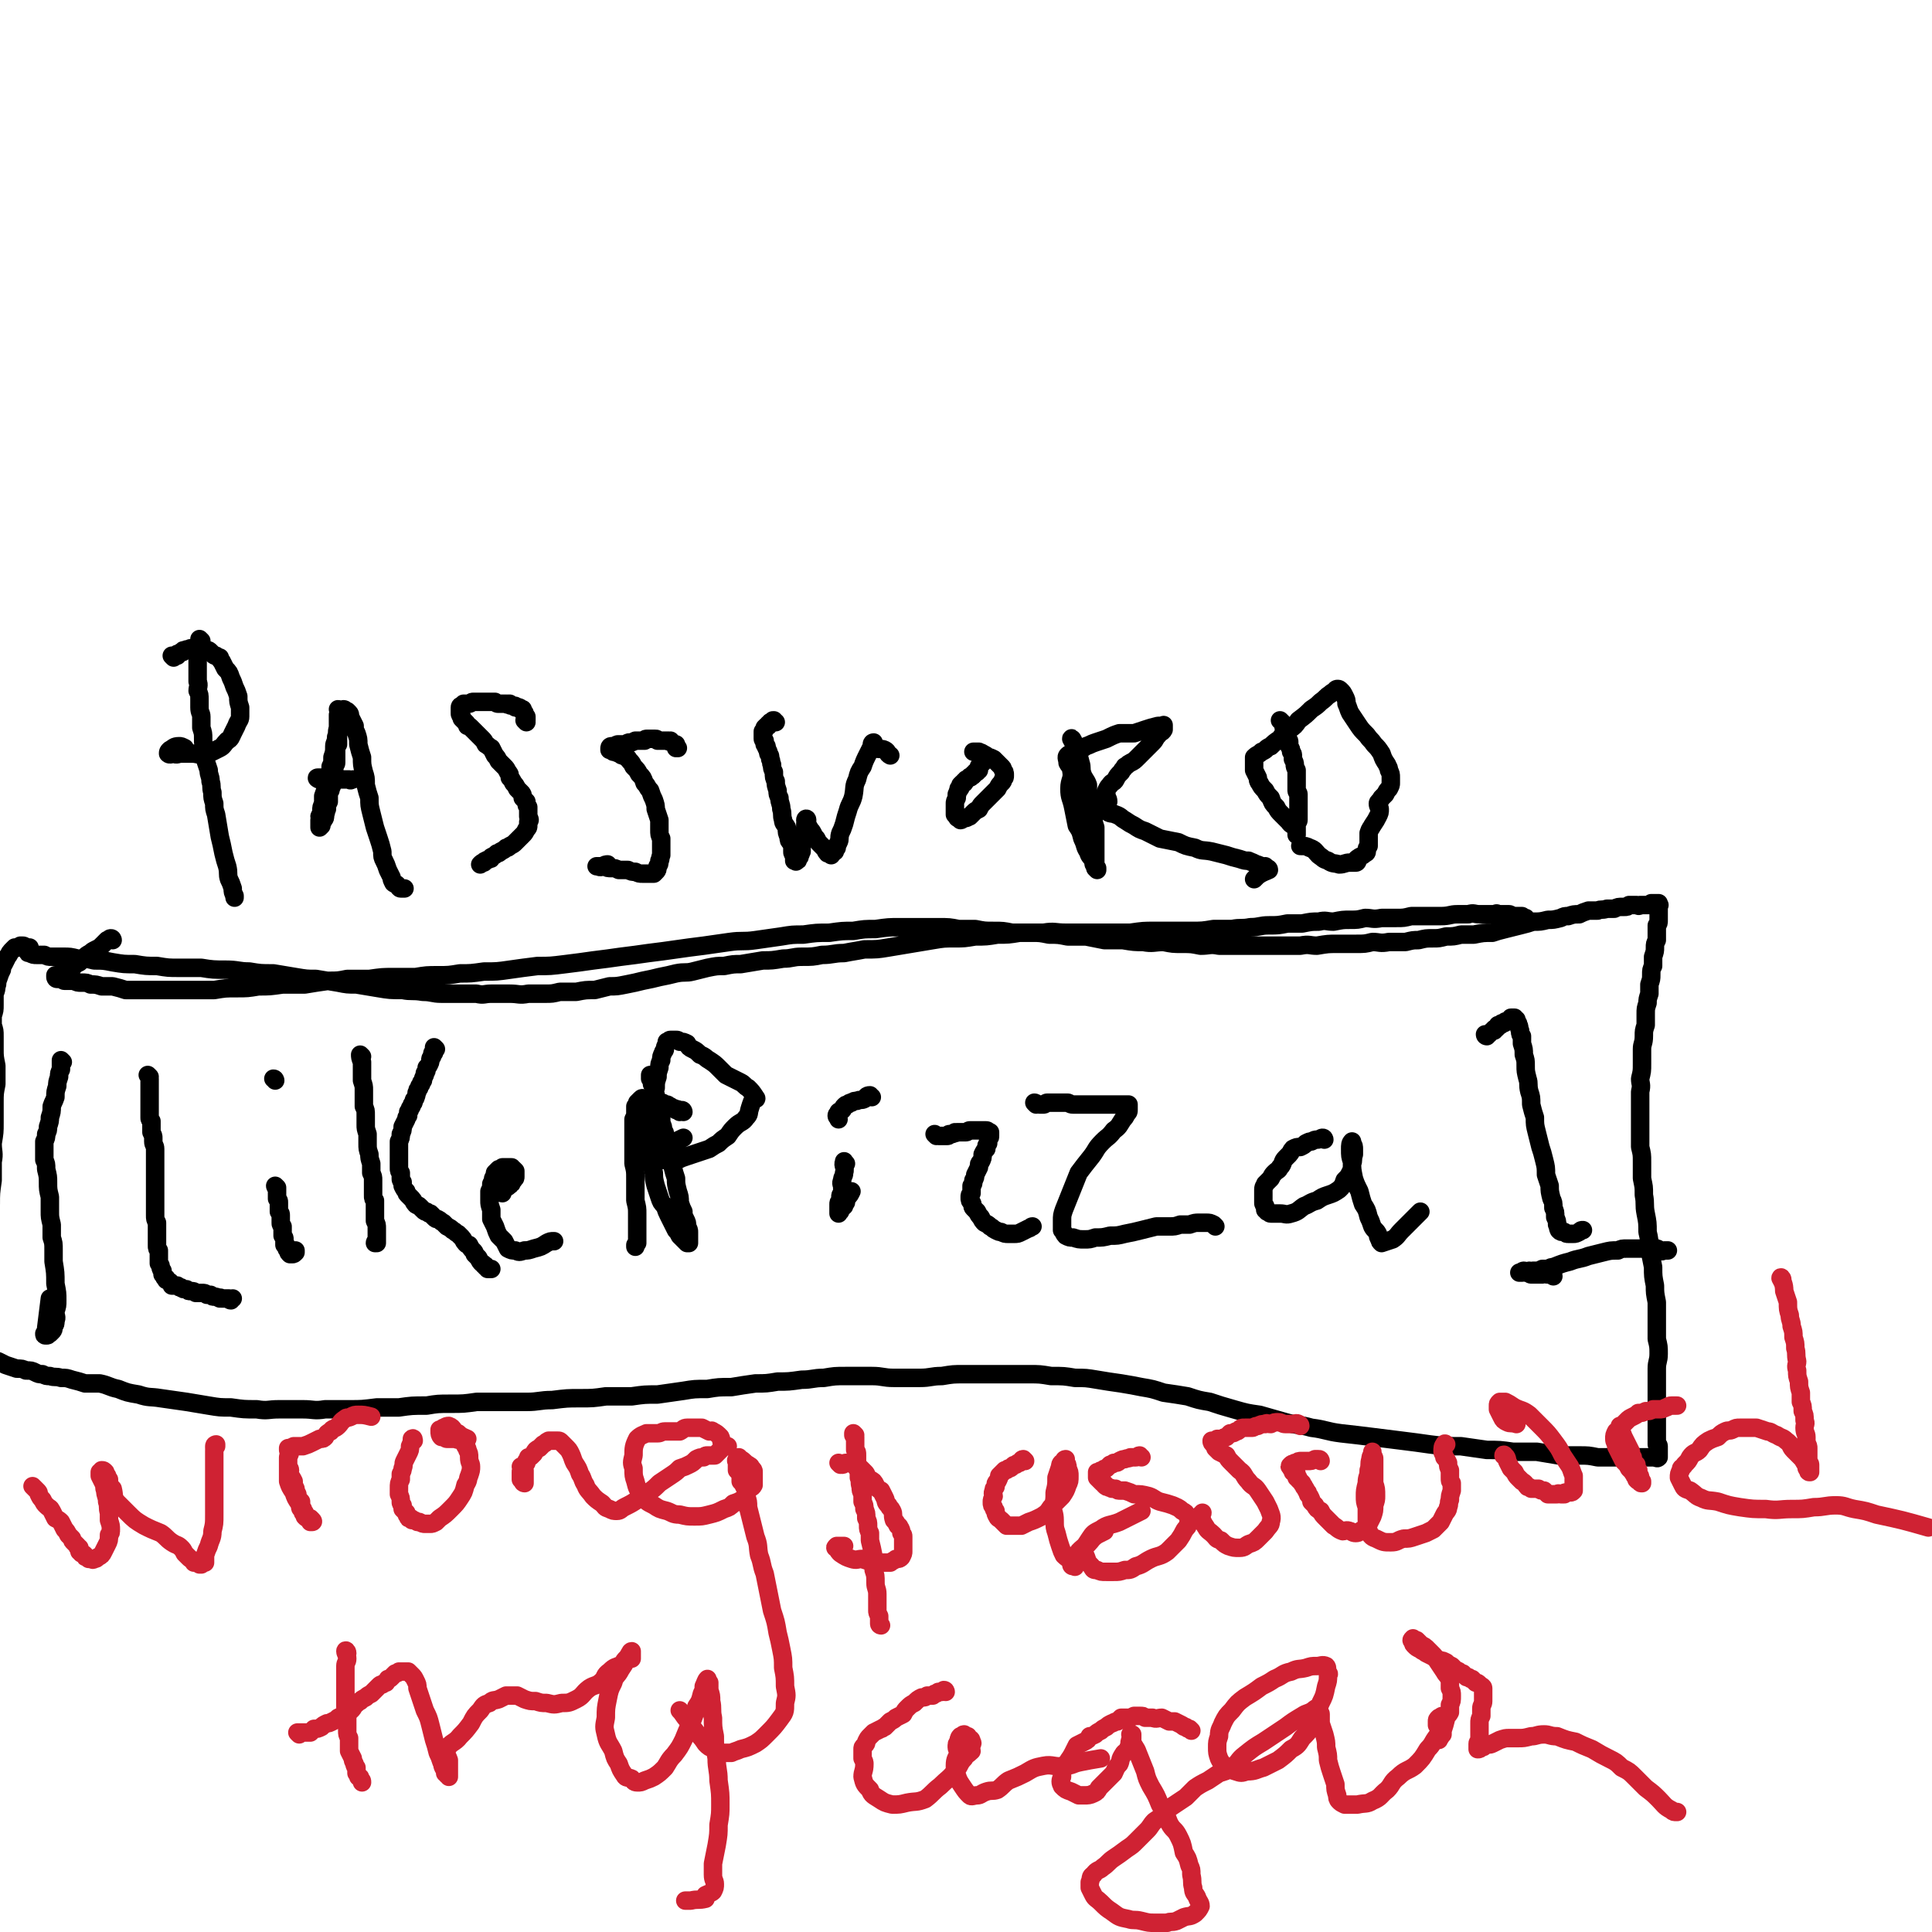 <svg viewBox='0 0 1046 1046' version='1.1' xmlns='http://www.w3.org/2000/svg' xmlns:xlink='http://www.w3.org/1999/xlink'><g fill='none' stroke='#000000' stroke-width='10' stroke-linecap='round' stroke-linejoin='round'><path d='M109,347c0,0 -1,-1 -1,-1 0,1 0,2 0,3 0,1 0,1 -1,2 0,1 1,1 0,2 0,2 0,2 0,3 0,1 0,1 0,3 0,1 0,1 0,3 0,2 0,2 0,4 0,1 0,1 0,3 1,2 0,3 0,5 1,2 1,2 1,5 0,2 0,2 0,4 0,3 1,3 1,5 0,3 0,3 0,6 1,3 1,3 1,6 0,3 0,3 1,5 0,3 0,3 0,6 1,3 1,3 2,6 0,3 1,3 1,6 1,3 0,3 1,6 0,3 0,3 1,6 0,3 0,3 1,6 1,6 1,6 2,12 1,4 1,4 2,9 1,4 1,4 2,7 1,4 0,4 1,7 1,2 1,2 2,5 0,2 0,2 1,4 0,1 0,1 0,1 '/><path d='M94,356c0,0 -1,-1 -1,-1 0,0 1,0 2,0 0,0 0,0 1,0 0,-1 0,-1 0,-1 1,0 1,0 2,-1 0,0 0,0 1,0 0,-1 0,-1 1,-1 0,0 0,0 1,0 0,-1 0,0 1,0 1,-1 1,-1 1,-1 1,0 1,0 1,0 1,0 1,0 2,0 1,0 1,0 1,0 1,0 1,0 2,0 1,0 0,1 1,1 1,0 1,0 2,0 1,0 1,0 2,1 0,0 0,0 1,1 1,1 1,1 2,1 1,1 1,1 2,1 0,1 0,1 1,2 1,2 1,2 2,4 2,2 2,2 3,5 1,2 1,2 2,5 1,2 1,2 2,5 0,3 0,3 1,6 0,2 0,2 0,5 0,2 -1,2 -2,5 -1,2 -1,2 -2,4 -1,2 -1,3 -3,4 -2,2 -2,3 -4,4 -2,1 -2,1 -4,2 -3,1 -3,1 -5,1 -3,1 -3,0 -6,0 -3,0 -3,0 -6,0 -2,0 -2,1 -4,0 -1,0 -2,1 -3,0 0,-1 0,-1 1,-2 2,-1 2,-2 5,-2 1,0 1,0 3,1 '/><path d='M184,385c0,0 0,-1 -1,-1 0,0 1,1 1,2 0,0 0,0 -1,1 0,1 0,1 0,1 0,1 0,1 0,2 0,1 0,1 0,2 0,1 0,1 0,2 0,1 0,1 0,2 0,1 0,1 0,2 0,1 0,1 0,2 0,1 0,1 0,3 -1,1 -1,1 -1,2 0,1 0,1 0,3 0,1 0,1 0,2 0,2 0,2 0,3 0,1 -1,1 -1,2 0,2 0,2 0,3 0,2 0,2 -1,3 0,1 0,1 0,3 0,1 0,1 -1,3 0,1 0,1 -1,2 0,2 0,2 0,5 -1,2 -1,2 -1,4 -1,1 0,1 -1,3 0,2 0,2 -1,3 0,1 -1,1 -1,2 0,0 0,1 0,1 -1,1 -1,1 -1,1 0,0 0,0 0,0 0,-1 0,-1 0,-2 0,-1 0,-1 0,-2 1,-1 0,-1 0,-2 1,-2 1,-2 1,-3 0,-2 0,-2 1,-4 0,-2 0,-2 0,-4 1,-3 1,-3 2,-5 0,-3 0,-3 1,-5 1,-3 1,-3 1,-6 1,-2 1,-2 1,-5 1,-3 1,-3 1,-6 0,-2 1,-2 1,-5 1,-2 0,-2 1,-5 0,-1 0,-1 1,-3 0,-1 0,-1 0,-3 0,-1 0,-1 1,-2 0,0 0,0 0,0 1,-1 1,-1 1,-2 1,0 1,1 2,1 0,0 0,0 1,1 1,1 0,2 1,3 1,2 1,2 2,4 0,2 0,2 1,4 1,3 1,3 1,6 1,4 1,4 2,7 0,4 0,4 1,8 1,3 1,3 1,7 1,4 1,4 2,7 0,4 0,4 1,8 1,4 1,4 2,8 1,3 1,3 2,6 1,3 1,3 2,7 0,3 0,3 1,5 1,2 1,2 2,5 1,2 1,2 2,4 0,1 0,1 1,3 1,1 1,0 2,1 1,1 1,2 2,2 1,0 1,0 2,0 '/><path d='M173,422c-1,0 -2,-1 -1,-1 0,0 1,0 2,0 1,0 1,0 2,0 1,0 1,0 1,0 1,0 1,0 2,0 0,0 0,0 1,0 1,0 1,1 1,1 1,0 1,0 2,0 0,0 0,0 1,0 0,0 0,0 1,0 1,0 1,0 2,0 0,0 0,0 1,0 0,0 0,0 1,0 1,1 1,0 2,0 0,0 0,0 0,0 '/><path d='M285,391c0,0 0,0 -1,-1 0,0 1,0 1,0 0,0 0,0 0,-1 0,0 0,0 0,-1 0,0 -1,0 -1,-1 0,0 0,0 0,0 0,-1 0,-1 0,-1 -1,-1 -1,-1 -1,-2 0,0 -1,1 -1,0 0,0 0,0 0,0 -1,0 0,-1 -1,-1 0,0 0,0 -1,0 0,0 0,0 0,0 0,-1 -1,0 -1,0 0,-1 0,-1 -1,-1 0,0 0,0 0,0 -1,0 -1,0 -1,0 -1,0 -1,0 -1,-1 0,0 0,0 -1,0 0,0 0,1 -1,0 0,0 0,0 -1,0 0,0 0,0 0,0 -1,0 -1,0 -2,0 -1,0 -1,0 -1,0 -1,0 -1,0 -2,-1 -1,0 -1,0 -1,0 -1,0 -1,0 -2,0 -1,0 -1,0 -1,0 -1,0 -1,0 -3,0 0,0 0,0 0,0 -2,0 -2,0 -3,0 0,0 0,0 0,0 -1,0 -1,0 -2,0 -1,0 -1,1 -2,1 0,0 0,0 0,0 -1,0 -1,0 -2,0 0,0 0,0 -1,0 0,1 0,1 0,1 -1,0 -1,0 -1,0 0,0 -1,0 -1,1 0,0 0,0 0,1 0,0 0,0 0,1 0,1 0,1 0,1 0,1 0,1 1,2 0,1 0,1 0,1 1,1 1,1 1,1 1,1 1,1 1,1 1,1 1,1 1,2 1,0 1,0 2,1 1,1 1,1 2,2 1,1 1,1 2,2 1,1 1,1 2,2 1,1 1,1 2,3 2,1 1,1 3,2 1,2 1,2 2,4 1,1 1,1 2,3 1,1 1,1 3,3 1,1 1,1 2,3 1,1 1,1 1,3 1,1 1,1 2,3 1,1 1,1 2,3 1,1 1,1 2,2 1,1 1,1 1,3 1,1 1,1 2,2 0,2 0,2 1,3 0,1 0,1 0,2 0,2 0,2 0,3 1,2 1,2 0,3 0,1 0,1 0,2 0,1 0,1 -1,2 -1,2 -1,2 -2,3 -1,1 -1,1 -2,2 -1,1 -1,1 -2,2 -1,1 -1,1 -3,2 -1,1 -1,1 -2,1 -1,1 -1,1 -3,2 -1,1 -1,1 -2,1 -1,1 -1,1 -3,2 0,1 0,1 -1,1 -1,1 -1,0 -2,1 -1,0 -1,1 -1,1 -1,0 -1,0 -2,1 0,0 0,0 0,0 '/><path d='M367,405c0,0 -1,0 -1,-1 0,0 0,1 0,1 0,0 0,-1 0,-1 0,-1 0,-1 0,-1 -1,0 -1,0 -1,0 0,0 0,0 0,0 -1,-1 -1,-1 -1,-1 -1,0 0,0 -1,-1 0,0 0,0 0,0 -1,0 -1,1 -1,0 -1,0 -1,0 -1,0 -1,0 -1,0 -2,0 0,0 0,0 0,0 -1,0 -1,0 -2,0 0,0 0,0 -1,0 0,0 0,-1 -1,-1 0,0 0,0 -1,0 0,0 0,0 -1,0 0,0 0,0 -1,0 -1,0 -1,0 -1,0 -1,0 -1,0 -1,0 -1,0 -1,1 -1,1 -2,0 -2,0 -3,0 -1,0 -1,0 -2,0 -2,1 -2,1 -3,1 -1,0 -1,0 -2,1 -1,0 -1,0 -2,0 -1,0 -1,0 -2,0 -1,0 -1,0 -2,1 -1,0 -1,0 -1,0 -1,0 -1,0 -1,0 -1,0 -1,1 -1,1 0,0 0,1 0,1 1,0 1,0 1,0 1,0 1,0 1,1 1,0 1,0 1,0 1,1 1,0 2,1 1,0 1,1 2,1 1,0 1,0 2,1 1,0 1,1 2,2 1,1 1,1 2,3 2,2 2,2 3,4 2,2 2,2 3,5 2,2 1,2 3,4 1,3 1,3 2,5 1,3 1,3 1,5 1,3 1,3 2,6 0,2 0,3 0,5 0,3 0,3 1,5 0,2 0,2 0,5 0,2 0,2 0,4 -1,2 0,2 -1,3 0,2 0,2 -1,3 0,2 0,2 -1,3 0,0 0,0 -1,1 -1,0 -2,0 -3,0 -2,0 -2,0 -3,0 -2,0 -2,0 -4,-1 -2,0 -2,0 -4,-1 -2,0 -2,0 -5,0 -2,-1 -2,-1 -4,-1 -2,0 -2,0 -4,-1 -1,0 -2,1 -3,0 -1,0 -1,0 -1,0 1,0 2,0 3,0 2,-1 2,-1 3,-1 '/><path d='M420,391c-1,0 -1,-1 -1,-1 -1,0 -1,0 -1,1 0,0 0,0 -1,0 0,1 0,1 -1,1 0,0 0,0 0,1 0,0 0,0 -1,0 0,0 0,0 -1,1 0,0 0,0 0,0 0,1 0,1 0,1 0,1 -1,1 -1,1 0,0 0,0 0,1 0,1 0,1 0,1 0,1 0,1 0,1 0,0 0,0 0,1 0,0 0,1 1,1 0,1 0,1 0,1 0,0 0,0 0,1 0,0 0,0 0,0 1,1 0,1 1,1 0,1 0,1 0,1 1,1 0,1 1,2 0,0 0,0 0,1 1,1 1,1 1,3 1,1 0,2 1,3 0,2 0,2 1,4 0,3 0,3 1,5 0,2 0,2 1,5 0,2 0,2 1,4 0,3 1,3 1,6 1,3 0,3 1,6 0,2 1,2 2,4 0,3 0,3 1,5 0,2 0,2 1,3 1,2 1,2 1,3 0,1 0,1 0,2 0,1 0,1 1,2 0,1 0,1 0,2 0,0 0,0 0,1 1,0 1,1 1,0 1,0 1,0 1,-1 1,-1 1,-1 1,-2 1,-1 0,-1 1,-2 0,-2 0,-2 0,-3 0,-2 1,-2 1,-4 0,-2 0,-2 0,-3 1,-2 1,-2 1,-3 0,-1 0,-1 0,-1 0,-2 0,-2 1,-3 0,0 0,0 0,0 0,-1 -1,-1 -1,0 0,0 0,0 1,1 0,1 0,2 1,3 0,1 1,1 2,3 1,2 1,2 2,3 1,2 1,2 2,3 1,1 1,1 2,2 1,1 1,2 2,3 1,0 2,0 2,1 0,0 0,0 0,0 0,-1 1,-1 2,-2 0,-1 0,-1 1,-2 0,-1 0,-1 1,-3 1,-2 0,-2 1,-5 1,-2 1,-2 2,-5 1,-4 1,-4 2,-7 1,-4 2,-4 3,-8 1,-5 0,-5 2,-9 1,-4 1,-4 3,-7 1,-3 1,-3 3,-7 1,-2 1,-2 2,-4 1,0 0,0 0,-1 0,0 0,-1 1,-1 0,0 0,1 0,1 0,1 0,1 1,1 0,1 0,1 0,1 2,1 3,0 5,1 2,1 1,2 3,3 '/><path d='M533,411c0,0 -1,-1 -1,-1 0,0 0,1 0,2 0,0 0,0 0,1 0,0 0,0 -1,0 0,1 0,1 0,1 -1,1 0,1 -1,1 0,1 0,1 0,2 -1,0 -1,0 -1,0 0,0 0,1 0,1 0,0 0,0 -1,0 0,1 0,1 -1,1 0,1 0,1 -1,1 0,0 0,1 -1,1 0,0 0,-1 0,0 -1,0 -1,1 -2,1 0,1 0,1 -1,1 0,0 0,0 0,1 -1,0 -1,0 -1,0 0,0 0,0 -1,1 0,0 0,0 0,1 0,1 0,1 -1,1 0,0 0,0 0,1 -1,1 0,1 -1,2 0,1 0,1 0,2 -1,2 -1,2 -1,3 0,1 0,1 0,2 0,1 0,1 0,2 0,1 0,1 0,2 0,0 0,0 1,1 0,0 0,1 1,1 0,0 0,0 0,0 1,0 1,1 1,1 1,0 1,-1 2,-1 2,0 2,-1 3,-1 1,-1 1,-1 2,-2 1,-1 1,-1 3,-2 1,-2 1,-2 2,-3 2,-2 2,-2 3,-3 2,-2 2,-2 3,-3 1,-1 1,-1 2,-2 1,-2 1,-2 2,-3 1,-1 1,-1 1,-2 1,-1 1,-1 1,-2 0,-2 0,-2 -1,-3 0,-1 0,-1 -1,-2 -1,-1 -1,-1 -2,-2 -1,-1 -1,-1 -2,-2 -2,-1 -2,-1 -3,-1 -1,-1 -1,-1 -3,-2 -1,-1 -1,0 -2,-1 -1,0 -1,0 -2,0 0,0 0,0 -1,0 '/><path d='M581,401c0,0 -1,-2 -1,-1 1,2 2,3 3,6 1,3 1,3 2,7 1,3 0,3 1,6 1,3 2,3 3,6 0,3 0,3 0,6 1,3 2,3 2,6 1,2 0,2 1,5 0,3 0,3 1,6 0,3 0,3 0,5 0,2 0,2 0,4 0,2 0,2 0,4 0,1 0,1 0,2 0,1 0,1 0,2 0,1 0,1 0,2 0,1 0,1 0,1 0,1 0,1 0,1 0,1 0,1 0,1 1,1 1,1 1,1 0,0 0,0 0,0 0,-1 0,-1 0,-1 -1,0 -1,0 -1,-1 -1,-1 -1,-1 -1,-3 -2,-3 -2,-2 -3,-5 -2,-3 -1,-3 -3,-7 -1,-4 -1,-4 -3,-7 -1,-5 -1,-5 -2,-10 -1,-5 -2,-5 -2,-10 0,-5 2,-5 1,-10 0,-2 -1,-2 -2,-4 0,-2 -1,-3 0,-4 1,-1 2,-1 4,-2 3,-1 3,-1 6,-3 3,-1 2,-1 5,-2 3,-1 3,-1 6,-2 4,-2 4,-2 7,-3 4,0 4,0 8,0 3,-1 3,-1 6,-2 3,-1 3,-1 7,-2 1,0 1,0 3,0 0,0 0,0 0,0 0,0 0,-1 0,0 0,1 0,1 0,2 -1,2 -2,1 -3,3 -2,2 -1,2 -3,4 -2,2 -2,2 -4,4 -2,2 -2,2 -4,4 -2,2 -2,2 -4,3 -2,1 -1,1 -3,2 -1,2 -1,1 -2,3 -2,2 -2,2 -3,4 -1,2 -2,1 -3,3 -1,1 -1,1 -2,3 0,1 0,1 0,3 0,1 1,1 1,3 -1,1 -2,1 -2,3 -1,1 0,2 1,2 2,2 3,1 5,2 3,1 3,2 5,3 3,2 3,2 5,3 3,2 3,2 6,3 4,2 4,2 8,4 5,1 5,1 10,2 4,2 4,2 9,3 4,2 4,1 9,2 4,1 4,1 8,2 3,1 3,1 7,2 3,1 3,1 5,1 2,1 3,1 4,2 2,0 2,1 4,1 0,1 0,0 1,0 0,0 0,1 1,1 0,0 1,0 1,1 -2,1 -3,1 -6,3 -1,1 -1,1 -2,2 '/><path d='M694,391c0,0 -1,-1 -1,-1 0,0 1,1 2,2 0,1 0,1 0,2 1,1 1,1 1,2 1,2 1,2 1,4 1,1 1,1 1,2 0,1 0,1 0,2 1,2 1,1 1,3 1,1 1,1 1,3 0,0 0,0 0,1 1,2 1,2 1,3 0,1 0,1 1,3 0,1 0,1 0,2 0,1 0,1 0,2 0,1 0,1 0,2 0,1 0,1 0,2 0,2 0,2 0,3 0,1 1,1 1,2 0,2 0,2 0,3 0,1 0,1 0,2 0,1 0,1 0,3 0,1 0,1 0,1 0,3 0,3 0,5 0,1 -1,1 -1,2 0,1 0,1 0,2 0,1 0,1 0,1 0,1 0,1 0,2 0,0 0,1 0,1 0,0 0,-1 0,-1 0,-2 0,-2 -1,-3 -1,-2 -2,-1 -3,-3 -2,-2 -2,-2 -4,-4 -2,-2 -2,-2 -3,-4 -2,-2 -2,-2 -3,-5 -2,-2 -2,-2 -3,-4 -2,-2 -2,-2 -3,-4 -1,-1 -1,-2 -1,-3 -1,-2 -1,-2 -2,-4 0,-1 0,-1 0,-3 0,-1 0,-1 0,-2 0,-1 0,-2 0,-2 2,-2 2,-1 4,-3 3,-1 2,-2 5,-3 2,-2 2,-2 5,-4 2,-3 2,-3 5,-5 3,-2 3,-2 5,-5 4,-3 4,-3 7,-6 3,-2 3,-2 5,-4 3,-2 3,-3 5,-4 1,-1 1,-1 3,-2 0,-1 1,-1 1,-1 1,0 1,0 2,1 1,1 1,1 2,3 1,2 1,2 1,4 1,2 1,3 2,5 2,3 2,3 4,6 2,3 2,3 5,6 2,3 2,2 4,5 2,2 2,2 4,5 1,3 1,3 3,6 0,1 1,1 1,3 1,2 1,2 1,4 0,1 0,2 0,3 0,1 0,1 -1,3 -1,1 -1,1 -2,3 -1,1 -1,1 -2,2 -1,2 -2,2 -2,3 0,2 1,2 1,3 0,2 0,2 -1,4 -1,2 -1,2 -3,5 -1,2 -1,1 -2,4 0,2 0,2 0,4 0,1 0,1 0,3 -1,1 -1,1 -1,3 0,1 -1,1 -1,1 -1,1 -1,1 -3,2 0,1 -1,0 -1,1 -1,0 0,0 0,1 0,0 0,1 -1,1 -1,0 -2,0 -3,0 -3,0 -3,1 -6,1 -3,-1 -3,0 -6,-2 -3,-1 -2,-1 -5,-3 -2,-2 -2,-3 -5,-4 -2,-1 -2,-1 -5,-1 '/><path d='M61,509c0,0 0,-1 -1,-1 -1,0 -1,1 -2,1 -1,1 -1,1 -3,3 -1,1 -1,1 -3,2 -2,1 -2,1 -3,2 -2,1 -2,1 -4,3 -1,1 -1,1 -2,2 -2,1 -2,1 -3,2 -1,1 -1,2 -2,3 -1,1 -1,1 -3,1 0,1 -1,1 -2,1 -1,0 -1,0 -2,0 -1,0 -1,0 -1,0 0,0 0,0 0,1 0,0 0,0 0,0 0,0 0,1 1,1 0,0 0,0 0,0 1,0 1,0 1,0 1,0 1,0 1,0 1,0 1,1 2,1 0,0 0,0 1,0 2,0 2,0 4,0 2,1 2,1 4,1 3,0 3,0 5,1 3,0 3,0 6,1 3,0 3,0 6,0 4,1 4,1 7,2 5,0 5,0 9,0 4,0 4,0 9,0 5,0 5,0 10,0 5,0 5,0 10,0 5,0 5,0 10,0 6,-1 6,-1 12,-1 6,0 6,0 12,-1 6,0 6,0 13,-1 6,0 6,0 12,0 6,-1 6,-1 13,-2 5,0 5,0 10,-1 6,0 6,0 12,0 7,-1 7,-1 13,-1 6,0 6,0 12,0 6,-1 6,-1 12,-1 6,0 6,0 12,-1 6,0 6,0 13,-1 7,0 7,0 14,-1 7,-1 7,-1 15,-2 7,0 7,0 15,-1 8,-1 8,-1 15,-2 8,-1 8,-1 15,-2 8,-1 8,-1 15,-2 8,-1 8,-1 15,-2 7,-1 7,-1 15,-2 7,-1 7,-1 14,-2 7,-1 7,0 14,-1 7,-1 7,-1 14,-2 6,-1 6,-1 12,-1 7,-1 7,-1 14,-1 7,-1 7,-1 13,-1 6,-1 6,-1 12,-1 7,-1 7,-1 13,-1 6,0 6,0 11,0 5,0 5,0 10,0 6,0 6,0 11,1 5,0 5,0 9,0 5,1 5,1 10,1 5,0 5,0 10,1 5,0 5,0 11,0 4,0 4,0 9,1 5,0 5,0 10,1 5,0 5,0 10,0 5,1 5,1 10,2 5,0 5,0 10,0 6,1 6,1 11,1 5,1 6,0 11,0 5,1 5,1 10,1 5,0 5,0 10,1 5,0 5,-1 10,0 5,0 5,0 10,0 6,0 6,0 11,0 5,0 5,0 11,0 6,0 6,0 12,0 5,-1 5,0 9,0 6,-1 6,-1 11,-1 5,0 5,0 10,0 5,0 5,0 9,-1 4,0 4,1 9,0 4,0 4,0 9,0 4,-1 4,-1 7,-1 4,-1 4,-1 8,-1 3,0 3,0 7,-1 4,0 4,0 8,-1 4,0 4,0 7,0 5,-1 5,-1 10,-1 3,-1 3,-1 7,-2 4,-1 4,-1 8,-2 4,-1 4,-1 7,-2 4,0 4,0 8,-1 3,0 3,0 7,-1 2,-1 2,-1 4,-1 3,-1 3,-1 6,-1 2,-1 2,-1 5,-2 3,0 3,0 5,0 2,-1 2,0 5,-1 2,0 2,0 4,0 2,-1 2,-1 5,-1 2,0 2,0 3,-1 2,0 2,0 4,0 1,0 1,1 2,0 2,0 2,0 3,0 1,0 1,0 2,0 1,0 1,-1 1,-1 1,0 1,0 2,0 1,0 1,0 1,0 1,0 1,0 1,0 0,0 0,1 0,1 1,0 0,0 0,0 0,2 0,2 0,3 0,1 0,1 0,2 0,2 0,2 0,3 0,2 0,2 -1,3 0,2 0,2 0,4 0,2 0,2 0,4 -1,2 -1,2 -1,4 0,2 0,2 -1,5 0,2 0,2 0,5 -1,2 -1,2 -1,5 0,2 0,2 -1,5 0,2 0,2 0,5 -1,3 -1,3 -1,5 -1,3 -1,3 -1,6 0,3 0,3 0,6 -1,3 -1,3 -1,6 0,4 -1,4 -1,7 0,4 0,4 0,8 0,4 0,4 -1,8 0,3 1,3 0,7 0,4 0,4 0,7 0,4 0,4 0,7 0,4 0,4 0,8 0,4 0,4 0,8 1,4 1,4 1,8 0,5 0,5 0,9 1,5 1,4 1,9 1,5 0,5 1,10 1,5 1,5 1,10 1,4 1,5 1,9 1,5 1,5 2,10 0,5 0,5 1,10 0,4 0,4 1,9 0,5 0,5 0,10 0,5 0,5 0,10 1,4 1,4 1,8 0,4 -1,4 -1,8 0,4 0,4 0,7 0,4 0,4 0,7 0,3 0,3 0,6 0,2 0,2 0,5 0,2 0,2 0,5 0,2 0,2 0,4 0,2 0,2 0,4 0,1 0,1 0,3 0,0 1,0 1,1 0,1 0,1 0,2 0,0 0,0 0,1 0,0 0,0 0,1 0,0 0,0 0,1 0,0 0,0 0,1 0,0 0,0 0,0 -1,1 -1,0 -3,0 -1,0 -1,0 -3,0 -1,0 -1,0 -3,0 -2,0 -2,0 -5,0 -2,0 -2,0 -5,0 -3,0 -3,0 -6,0 -4,0 -4,0 -8,0 -5,-1 -5,-1 -10,-1 -5,0 -5,0 -11,0 -6,-1 -6,-1 -12,-2 -6,0 -6,0 -13,0 -7,-1 -7,-1 -14,-1 -7,-1 -7,-1 -14,-2 -9,0 -9,0 -17,-1 -7,-1 -7,-1 -15,-2 -8,-1 -8,-1 -16,-2 -8,-1 -8,-1 -17,-2 -8,-1 -8,-2 -16,-3 -7,-2 -7,-1 -14,-3 -7,-2 -7,-2 -14,-4 -7,-1 -7,-1 -14,-3 -7,-2 -7,-2 -13,-4 -6,-1 -6,-1 -12,-3 -6,-1 -6,-1 -13,-2 -6,-2 -6,-2 -12,-3 -5,-1 -5,-1 -11,-2 -7,-1 -7,-1 -13,-2 -6,-1 -6,-1 -12,-1 -6,-1 -6,-1 -13,-1 -6,-1 -6,-1 -12,-1 -6,0 -6,0 -12,0 -6,0 -6,0 -12,0 -6,0 -6,0 -11,0 -6,0 -6,0 -12,1 -6,0 -6,1 -12,1 -7,0 -7,0 -14,0 -6,0 -6,-1 -12,-1 -7,0 -7,0 -14,0 -6,0 -6,0 -12,1 -6,0 -6,1 -12,1 -7,1 -7,1 -13,1 -6,1 -6,1 -12,1 -7,1 -7,1 -13,2 -7,0 -7,0 -13,1 -7,0 -7,0 -13,1 -7,1 -7,1 -14,2 -7,0 -7,0 -14,1 -7,0 -7,0 -14,0 -7,1 -7,1 -14,1 -7,0 -7,0 -15,1 -7,0 -7,1 -14,1 -7,0 -7,0 -14,0 -6,0 -6,0 -13,0 -7,1 -7,1 -14,1 -7,0 -7,0 -13,1 -8,0 -8,0 -15,1 -6,0 -6,0 -12,0 -8,1 -8,1 -15,1 -6,0 -6,0 -13,0 -6,1 -6,0 -12,0 -6,0 -6,0 -13,0 -6,0 -6,1 -12,0 -7,0 -7,0 -14,-1 -6,0 -6,0 -12,-1 -6,-1 -6,-1 -12,-2 -7,-1 -7,-1 -14,-2 -6,-1 -6,0 -12,-2 -6,-1 -6,-1 -11,-3 -5,-1 -5,-2 -10,-3 -4,0 -4,0 -8,0 -3,-1 -3,-1 -7,-2 -3,-1 -3,-1 -6,-1 -3,-1 -3,0 -6,-1 -2,0 -2,0 -4,-1 -2,0 -2,0 -4,-1 -2,-1 -2,-1 -5,-1 -2,-1 -2,-1 -5,-1 -3,-1 -3,-1 -6,-2 -2,-1 -2,-1 -4,-2 -4,-1 -4,-1 -8,-2 -1,-1 -1,-1 -3,-2 -1,0 -1,-1 -2,-1 -1,-1 -1,-1 -2,-1 0,-1 0,-1 0,-1 0,0 0,0 0,0 -1,-1 -1,-1 -1,-2 0,0 0,0 0,0 0,-1 0,-1 0,-2 0,-1 0,-1 0,-2 0,-1 0,-1 0,-2 0,-1 0,-1 0,-2 0,-2 0,-2 1,-3 0,-1 0,-1 0,-3 0,-1 0,-1 0,-3 0,-2 0,-2 1,-4 0,-3 0,-3 0,-5 1,-2 1,-2 1,-5 1,-3 1,-3 1,-6 1,-3 1,-3 2,-6 1,-4 1,-4 1,-8 1,-6 2,-6 2,-11 2,-7 2,-7 3,-14 0,-6 0,-6 1,-13 0,-5 0,-5 0,-10 1,-5 0,-5 0,-10 1,-6 1,-6 1,-11 0,-6 0,-6 0,-11 0,-5 0,-5 1,-10 0,-5 0,-5 0,-10 -1,-5 -1,-5 -1,-9 0,-3 0,-3 0,-7 0,-3 0,-3 -1,-6 0,-3 0,-3 0,-5 1,-3 1,-3 1,-6 0,-2 0,-2 0,-5 0,-2 1,-2 1,-5 1,-2 0,-2 1,-4 1,-3 1,-3 2,-5 0,-2 0,-2 1,-3 1,-2 1,-2 2,-4 1,-1 1,-2 2,-3 1,-1 1,-1 2,-2 1,0 1,0 2,0 1,-1 1,-1 1,-1 1,0 1,0 1,0 1,0 1,0 2,1 1,0 2,0 2,0 0,1 -1,1 -1,2 0,1 0,1 1,1 2,1 2,1 4,1 2,0 2,0 4,0 2,1 2,1 4,1 3,0 3,0 6,0 4,0 4,0 8,1 5,0 5,0 9,1 5,0 5,0 10,1 6,1 6,1 12,1 6,1 6,1 12,1 6,1 6,1 12,1 6,0 6,0 12,0 6,1 7,1 13,1 7,0 7,1 13,1 6,1 6,1 13,1 6,1 6,1 12,2 6,1 6,1 11,1 6,1 6,1 12,2 5,1 5,1 10,1 6,1 6,1 12,2 6,1 6,1 13,1 5,1 5,0 11,1 5,0 5,1 10,1 5,0 5,0 10,0 4,0 4,0 9,0 4,1 4,0 8,0 5,0 5,0 10,0 5,0 5,1 10,0 4,0 4,0 9,0 4,0 4,0 8,-1 5,0 5,0 9,0 5,-1 5,-1 10,-1 4,-1 4,-1 8,-2 4,0 4,0 9,-1 5,-1 5,-1 9,-2 5,-1 5,-1 9,-2 5,-1 5,-1 9,-2 5,-1 5,0 9,-1 4,-1 4,-1 8,-2 5,-1 5,-1 9,-1 5,-1 5,-1 9,-1 6,-1 6,-1 12,-2 5,0 5,0 11,-1 5,0 5,-1 10,-1 6,0 6,0 11,-1 6,0 6,-1 12,-1 5,-1 6,-1 11,-2 7,0 7,0 13,-1 6,-1 6,-1 12,-2 6,-1 6,-1 12,-2 6,-1 6,-1 12,-1 5,0 5,0 11,-1 6,0 6,0 12,-1 6,0 6,0 12,-1 7,0 7,0 13,0 6,-1 6,0 12,0 5,0 5,0 11,0 6,0 6,0 12,0 6,0 6,0 12,0 7,-1 7,-1 13,-1 5,0 5,0 11,0 4,0 4,0 9,0 6,0 6,0 12,-1 5,0 5,0 10,0 5,-1 5,0 10,-1 5,0 5,-1 10,-1 5,0 5,0 10,-1 4,0 4,0 8,0 5,-1 5,-1 9,-1 4,-1 4,0 8,0 5,-1 5,-1 9,-1 4,0 4,0 8,-1 4,0 4,1 9,0 4,0 4,0 8,0 4,0 4,0 8,-1 4,0 4,0 9,0 3,0 3,0 7,0 5,0 5,-1 9,-1 3,0 3,0 6,0 3,-1 3,0 6,0 2,0 2,0 4,0 2,0 2,0 4,0 1,0 1,-1 2,0 2,0 1,0 3,0 1,0 1,0 2,0 0,0 0,0 1,0 1,0 1,1 3,1 0,0 0,0 1,0 0,0 0,0 1,0 0,0 0,0 1,0 0,0 0,0 1,0 0,0 0,1 0,1 1,0 1,0 1,0 0,0 1,0 1,0 0,1 -1,1 -1,1 '/><path d='M34,575c0,0 -1,-1 -1,-1 0,1 0,1 0,2 0,1 0,1 0,3 -1,2 -1,2 -1,4 -1,3 -1,3 -1,5 -1,3 -1,3 -1,6 -1,3 -1,2 -2,5 0,3 0,3 -1,6 0,2 0,2 -1,5 0,2 0,2 -1,4 0,2 0,2 -1,4 0,2 0,2 0,4 0,3 0,3 0,6 1,2 1,2 1,5 1,4 1,4 1,7 0,4 0,4 1,8 0,4 0,4 0,8 0,3 0,3 1,7 0,3 0,3 0,7 1,3 1,3 1,7 0,3 0,3 0,6 1,6 1,6 1,12 1,5 1,5 1,9 0,3 0,3 -1,6 0,3 1,3 0,5 0,2 0,2 -1,3 0,2 0,2 -1,3 0,0 0,0 -1,1 0,0 -1,0 -1,0 0,1 0,1 -1,1 0,0 0,0 0,0 -1,0 -1,0 -1,-1 1,-1 1,-1 1,-3 1,-8 1,-8 2,-16 '/><path d='M81,583c0,0 -1,-1 -1,-1 0,0 1,1 1,2 0,0 0,0 0,0 0,1 0,1 0,1 0,1 0,1 0,2 0,0 0,0 0,1 0,1 0,1 0,1 0,1 0,1 0,2 0,1 0,1 0,1 0,1 0,1 0,2 0,1 0,1 0,2 0,1 0,1 0,2 0,1 0,1 0,1 0,1 0,1 0,2 0,1 0,1 0,2 0,1 0,1 0,2 0,1 0,1 1,2 0,1 0,1 0,2 0,1 0,1 0,2 0,1 0,1 0,2 1,2 1,2 1,3 0,1 0,1 0,2 0,2 1,2 1,4 0,2 0,2 0,4 0,2 0,2 0,4 0,3 0,3 0,5 0,3 0,3 0,5 0,2 0,2 0,5 0,2 0,2 0,4 0,2 0,2 0,4 0,3 0,3 0,5 0,2 0,2 1,4 0,2 0,2 0,4 0,1 0,1 0,3 0,2 0,2 0,3 0,1 0,1 0,2 0,2 0,2 1,3 0,1 0,1 0,2 0,1 0,1 0,2 0,1 0,1 0,2 0,1 0,1 0,1 1,1 1,1 1,2 0,1 0,1 1,2 0,0 0,1 0,1 0,0 0,0 0,1 1,1 1,1 1,1 0,1 0,1 1,1 0,0 0,0 0,1 1,0 1,1 2,1 1,1 1,1 1,2 1,0 2,0 3,0 1,1 1,1 2,1 1,1 1,1 3,1 1,1 1,1 2,1 2,0 2,0 3,1 2,0 2,0 3,0 2,0 2,0 3,1 1,0 1,0 2,0 1,1 1,1 2,1 1,0 1,0 3,1 0,0 0,-1 1,0 1,0 1,0 1,0 1,0 1,0 1,0 1,0 1,0 2,0 0,0 0,1 1,1 0,0 0,-1 1,-1 '/><path d='M150,643c0,0 -1,-1 -1,-1 0,0 0,1 1,1 0,1 0,1 0,2 0,0 0,0 0,1 0,1 0,1 0,1 0,1 0,1 0,2 1,1 1,1 1,2 0,1 0,1 0,2 0,1 0,1 0,2 0,0 0,0 0,1 1,1 1,1 1,2 0,1 0,1 0,2 0,1 0,1 0,2 0,1 0,1 1,2 0,1 0,1 0,2 0,1 0,1 0,1 0,1 0,1 0,2 1,1 1,1 1,2 0,0 0,0 0,1 0,1 0,1 0,2 1,0 1,0 1,1 0,1 0,1 1,2 0,1 0,1 1,2 1,0 1,0 1,0 1,0 1,0 2,-1 0,-1 0,-1 0,-1 '/><path d='M149,585c0,0 0,-1 -1,-1 '/><path d='M196,572c0,0 -1,-1 -1,-1 0,1 0,2 1,4 0,2 0,2 0,3 0,2 0,2 0,4 0,2 0,2 0,3 1,3 1,3 1,5 0,2 0,2 0,4 0,2 0,3 0,5 1,2 1,2 1,5 0,2 0,2 0,5 0,2 0,2 1,5 0,3 0,3 0,5 0,3 0,3 1,6 0,2 0,2 1,5 0,2 0,2 0,5 1,2 1,2 1,4 0,2 0,2 0,4 0,2 0,2 0,4 0,2 0,2 1,3 0,2 0,2 0,3 0,2 0,2 0,3 0,2 0,2 0,5 1,2 1,2 1,4 0,2 0,2 0,3 0,1 0,1 0,2 0,1 0,1 0,2 0,0 -1,0 -1,1 0,0 1,0 1,0 0,-1 0,-1 0,-2 0,-1 0,-1 0,-2 0,0 0,0 0,-1 '/><path d='M236,568c0,0 -1,-1 -1,-1 0,0 0,0 0,1 0,1 0,1 0,2 -1,0 -1,0 -1,1 0,1 0,1 0,1 -1,1 -1,1 -1,2 0,1 0,1 -1,3 0,0 0,0 -1,1 0,2 0,2 -1,3 0,1 0,1 0,1 -1,2 -1,2 -1,3 -1,1 -1,1 -1,2 -1,1 -1,1 -1,2 -1,1 -1,1 -1,2 -1,1 0,1 -1,3 0,1 -1,1 -1,2 0,1 0,1 -1,2 0,1 0,1 -1,2 0,1 0,1 -1,2 0,1 0,1 0,2 -1,1 -1,1 -1,2 -1,2 -1,2 -2,4 0,2 0,2 -1,4 0,2 0,2 -1,4 0,1 0,1 0,3 0,2 0,2 0,3 0,2 0,2 0,3 0,1 0,1 0,2 0,2 0,2 0,3 0,2 0,2 1,3 0,1 0,1 0,3 0,1 0,1 1,2 0,1 0,1 0,2 1,2 1,2 2,3 0,1 0,1 1,2 1,1 1,1 2,2 1,1 1,2 2,3 1,1 1,0 2,1 1,1 1,1 2,2 1,1 1,1 2,1 1,1 1,1 2,1 1,1 1,1 2,2 1,1 1,1 2,1 2,1 1,1 3,2 1,1 1,1 2,2 2,1 2,1 3,2 2,1 1,1 3,2 1,1 1,1 2,2 1,1 1,2 2,3 1,1 1,1 2,1 1,2 1,2 2,3 1,1 1,1 1,2 1,1 1,1 2,2 1,2 1,2 2,3 0,0 1,0 1,1 1,0 1,0 1,1 1,0 1,0 1,1 1,0 1,0 2,0 '/><path d='M272,646c0,0 -1,0 -1,-1 0,0 1,0 1,0 1,-1 1,-1 1,-1 1,-1 1,-1 1,-1 1,-1 1,0 1,-1 1,0 1,0 1,-1 1,0 1,0 1,-1 0,0 0,0 1,-1 0,0 0,0 0,-1 1,0 1,0 1,-1 0,0 0,0 0,-1 0,0 0,0 0,-1 0,0 0,0 0,0 0,-1 0,-1 0,-1 0,0 0,0 -1,-1 0,0 0,0 0,0 -1,0 -1,-1 -1,-1 -1,0 -1,0 -2,0 0,0 0,0 0,0 -1,0 -1,0 -2,0 0,0 0,0 0,0 -1,0 -1,0 -1,0 -1,1 -1,1 -2,1 -1,1 -1,1 -2,2 0,1 0,1 -1,3 0,1 0,1 -1,3 0,2 0,2 -1,4 0,2 0,2 0,5 0,2 0,2 1,5 0,2 0,2 0,5 1,2 1,2 2,4 1,3 1,3 2,5 1,1 1,1 3,3 1,2 1,2 2,4 2,1 2,1 4,1 2,1 2,1 5,0 2,0 2,0 5,-1 4,-1 4,-1 7,-3 2,-1 2,-1 4,-1 '/><path d='M370,602c0,0 0,-1 -1,-1 0,0 0,1 -1,1 0,0 0,-1 -1,-1 0,-1 -1,0 -1,0 -1,-1 -1,-1 -1,-1 -1,0 -1,0 -2,-1 0,0 0,0 -1,0 0,0 0,-1 -1,-1 0,0 0,0 -1,0 0,0 0,0 -1,0 0,-1 0,-1 -1,-1 0,0 0,0 -1,0 0,0 0,0 0,0 -1,-1 -1,0 -1,0 -1,-1 -1,-1 -2,-1 0,0 0,0 0,0 -1,0 -1,0 -1,-1 0,0 0,0 -1,0 0,0 0,0 0,0 -1,0 -1,1 -2,0 0,0 0,0 0,0 -1,0 -1,0 -1,0 -1,0 -1,-1 -2,0 0,0 0,0 -1,1 0,0 0,0 -1,1 0,1 0,1 -1,2 0,1 0,1 0,3 0,2 0,2 -1,4 0,3 0,3 0,5 0,3 0,3 0,6 0,3 0,3 0,6 0,4 0,4 0,7 1,4 1,4 1,8 0,3 0,3 0,7 0,2 0,2 0,5 1,4 1,4 1,7 0,2 0,2 0,5 0,2 0,2 0,4 0,2 0,2 0,4 0,1 0,1 0,3 0,0 0,0 -1,1 0,0 0,1 0,1 0,0 0,0 0,-1 0,0 0,0 0,0 '/><path d='M353,583c0,0 0,-1 -1,-1 0,0 1,0 1,0 -1,0 -1,0 -1,0 0,0 0,0 0,0 0,1 0,1 0,2 0,0 0,0 0,0 1,0 1,0 1,1 0,0 0,0 0,0 0,1 0,1 0,1 0,1 0,1 0,1 1,1 1,1 1,1 0,1 0,1 0,1 0,1 0,1 0,2 0,1 1,1 1,2 0,1 0,1 0,2 0,1 0,1 1,2 0,1 0,1 0,2 0,2 1,2 1,3 0,1 0,1 1,3 0,1 0,1 0,3 1,2 1,2 1,4 1,1 1,1 1,3 1,4 1,4 2,8 1,4 1,4 2,8 1,4 1,4 2,7 0,3 0,3 1,7 1,3 1,3 1,6 1,3 1,3 2,5 0,2 0,2 1,4 1,2 1,2 1,4 1,2 1,2 1,3 0,2 0,2 0,3 0,0 0,0 0,1 0,1 0,1 0,2 -1,0 -1,0 -1,0 -1,-1 -1,-1 -2,-2 -1,-1 -1,-1 -2,-2 -1,-2 -1,-2 -2,-3 -1,-2 -1,-2 -2,-4 -1,-2 -1,-2 -2,-4 -1,-2 -1,-2 -2,-5 -2,-2 -2,-2 -3,-5 -1,-3 -1,-3 -2,-6 -1,-4 -1,-4 -1,-7 -1,-4 -1,-4 -2,-8 0,-4 0,-4 0,-8 -1,-5 -1,-5 -1,-9 1,-4 1,-4 1,-8 1,-3 1,-3 1,-7 1,-3 1,-3 2,-6 0,-3 0,-3 1,-6 0,-2 0,-2 1,-5 0,-2 0,-2 1,-4 0,-2 0,-2 1,-4 0,-1 1,-1 1,-2 0,-1 0,-1 1,-3 0,0 0,0 0,-1 1,0 1,-1 2,-1 2,0 2,0 3,0 1,0 1,0 2,1 2,0 2,0 4,1 1,2 1,2 3,3 2,1 2,1 4,3 3,1 3,2 5,3 3,2 3,2 5,4 2,2 2,2 4,4 4,2 4,2 8,4 2,1 2,2 4,3 2,2 2,2 4,5 0,0 1,1 0,1 0,0 0,-1 0,-1 -2,2 -2,3 -3,6 -1,3 0,3 -2,5 -2,3 -3,2 -6,5 -2,2 -2,2 -4,5 -3,2 -3,2 -5,4 -2,1 -2,1 -5,3 -3,1 -3,1 -6,2 -3,1 -3,1 -6,2 -3,1 -3,1 -5,2 -3,0 -3,-1 -5,-1 -1,0 -1,1 -3,1 -1,-1 -1,-1 -2,-2 0,0 0,0 0,-1 0,-1 -1,-2 -1,-3 2,-2 3,-2 5,-3 5,-1 5,-1 9,-3 '/><path d='M458,630c-1,0 -1,-2 -1,-1 -1,2 1,3 0,6 0,2 -1,2 -1,4 -1,2 0,2 0,4 0,1 0,1 0,3 -1,1 -1,1 -1,2 0,1 0,1 0,2 -1,1 -1,1 -1,2 0,1 0,1 0,2 0,1 0,1 0,1 0,0 0,0 0,1 0,0 0,1 0,1 0,0 0,0 0,-1 1,0 1,0 1,-1 0,0 0,-1 1,-1 0,-1 0,-1 1,-1 0,-1 0,-1 1,-2 0,-1 0,-1 1,-3 1,-1 1,-1 2,-3 '/><path d='M472,594c-1,0 -1,-1 -1,-1 -2,0 -2,1 -3,2 -2,1 -2,0 -4,1 -1,0 -2,0 -3,1 -1,0 -1,0 -2,1 -1,0 -1,0 -2,1 -1,1 0,1 -1,2 -1,1 -1,0 -2,1 0,1 -1,1 -1,2 0,1 1,1 1,2 '/><path d='M507,615c0,0 -1,-1 -1,-1 0,0 1,1 2,1 0,0 0,0 1,0 0,0 0,0 1,0 0,0 0,0 1,0 0,0 0,0 1,0 0,0 0,0 1,0 1,0 0,-1 1,-1 1,0 1,0 1,0 1,0 1,0 2,-1 0,0 0,1 1,0 1,0 1,0 2,0 0,0 0,0 1,0 1,0 1,0 2,0 1,0 1,-1 2,-1 0,0 0,0 1,0 1,0 1,0 1,0 1,0 1,0 2,0 0,0 0,0 1,0 0,0 0,0 1,0 0,0 0,0 1,0 0,0 0,0 0,0 1,0 1,0 2,0 1,0 1,1 1,1 0,0 1,0 1,0 0,1 0,1 0,2 0,1 0,1 -1,1 0,2 0,2 0,3 -1,1 -1,1 -1,3 -1,1 -1,1 -2,3 0,2 0,2 -1,4 -1,1 -1,1 -1,3 -1,2 -1,2 -2,4 0,1 0,2 -1,3 0,2 0,2 -1,3 0,2 0,2 0,4 -1,1 -1,1 -1,2 0,2 0,2 1,3 1,1 0,2 1,3 1,1 1,1 2,2 1,2 1,2 2,3 1,2 1,2 2,3 2,1 2,1 3,2 2,1 1,1 3,2 2,1 2,1 3,1 2,1 2,1 4,1 2,0 2,0 3,0 2,0 2,0 4,-1 2,-1 2,-1 4,-2 1,0 1,-1 2,-1 '/><path d='M561,598c0,0 -1,-1 -1,-1 1,0 1,1 3,1 1,0 1,0 2,0 1,0 1,-1 2,-1 1,0 1,0 2,0 2,0 2,0 3,0 1,0 1,0 2,0 2,0 2,0 4,0 1,0 1,1 3,1 1,0 1,0 3,0 2,0 2,0 3,0 2,0 2,0 4,0 1,0 1,0 3,0 2,0 2,0 4,0 1,0 1,0 2,0 2,0 2,0 3,0 1,0 1,0 2,0 1,0 1,0 2,0 1,0 1,0 1,0 1,0 1,0 2,0 0,0 0,0 1,0 0,0 0,0 0,1 0,1 0,1 0,2 0,1 0,1 -1,2 -1,2 -1,2 -2,3 -2,3 -2,4 -5,6 -3,4 -3,3 -6,6 -4,4 -3,4 -6,8 -4,5 -4,5 -7,9 -2,5 -2,5 -4,10 -2,5 -2,5 -4,10 -1,3 -1,3 -1,6 0,2 0,2 0,5 1,1 1,2 2,3 2,1 2,1 4,1 3,1 3,1 6,1 3,0 3,0 6,-1 4,0 4,0 8,-1 4,0 4,0 8,-1 5,-1 5,-1 9,-2 4,-1 4,-1 8,-2 3,0 3,0 7,0 3,0 3,0 6,-1 3,0 3,0 5,0 3,-1 3,-1 5,-1 2,0 2,0 4,0 2,0 2,0 4,1 1,1 1,1 1,1 '/><path d='M717,617c0,0 0,-1 -1,-1 -1,0 -1,1 -3,1 -1,0 -1,0 -3,1 -1,0 -1,0 -3,1 -1,1 -1,1 -3,2 -2,0 -2,0 -4,1 -1,1 -1,2 -2,3 -1,1 -1,1 -2,2 -2,2 -1,3 -3,5 -1,2 -1,1 -3,3 -1,1 -1,1 -2,3 -1,1 -1,1 -3,3 0,1 -1,1 -1,3 0,1 0,1 0,3 0,1 0,1 0,2 0,1 0,1 0,2 0,1 0,1 1,2 0,1 0,1 0,2 1,0 1,0 1,1 1,0 1,1 2,1 1,0 1,0 3,0 1,0 1,0 2,0 3,0 3,1 6,0 4,-1 4,-2 7,-4 3,-1 3,-2 7,-3 3,-2 3,-2 6,-3 3,-1 3,-1 6,-3 2,-2 2,-2 3,-5 2,-2 2,-2 3,-4 1,-2 1,-2 1,-5 1,-2 0,-2 1,-5 0,-2 0,-2 0,-3 0,-1 0,-2 -1,-3 0,0 0,-1 0,-1 -1,1 -1,2 -1,4 0,4 0,4 1,7 0,4 0,4 1,9 1,3 1,3 3,7 1,4 1,4 2,7 2,3 2,3 3,7 1,2 1,2 2,5 1,2 2,2 3,4 0,1 0,2 1,3 0,1 0,1 1,2 0,0 0,0 0,0 3,-1 3,-1 6,-2 3,-2 2,-2 5,-5 3,-3 3,-3 6,-6 2,-2 2,-2 4,-4 '/><path d='M805,561c0,0 -1,0 -1,-1 0,0 0,0 1,0 1,0 1,0 1,0 1,-1 1,-1 1,-1 0,0 0,0 1,-1 0,0 0,0 1,0 0,0 0,0 0,-1 1,0 1,0 1,0 1,-1 1,-1 1,-1 0,0 0,0 0,-1 1,0 1,0 1,0 1,0 0,0 1,-1 0,0 0,0 1,0 0,0 0,0 0,0 1,0 1,-1 1,-1 1,0 1,0 1,0 1,-1 1,-1 1,-1 1,0 0,0 1,-1 0,0 0,0 0,0 1,0 1,0 1,0 0,0 1,0 1,0 0,1 0,1 1,1 0,0 0,0 0,0 0,0 0,1 0,1 1,1 1,1 1,2 1,1 0,1 1,3 0,2 0,2 1,3 0,2 0,2 0,4 1,3 1,3 1,6 1,3 1,3 1,6 0,3 0,3 1,7 1,3 0,3 1,7 1,3 1,3 1,7 1,4 1,4 2,7 0,4 0,4 1,8 1,4 1,4 2,8 1,3 1,3 2,7 1,4 1,4 1,8 1,3 1,3 2,6 0,3 0,3 1,7 1,2 1,2 1,5 1,2 1,2 1,5 1,2 1,2 1,4 1,1 0,1 1,3 1,1 1,1 3,1 1,1 1,1 2,1 1,0 1,0 3,0 1,0 1,0 3,-1 1,-1 1,-1 2,-1 '/><path d='M841,691c0,0 0,-1 -1,-1 -1,-1 -1,0 -2,0 -2,0 -2,-1 -3,0 -1,0 -1,0 -2,0 -1,0 -1,0 -2,0 -1,0 -1,0 -2,0 -1,0 -1,-1 -1,-1 -1,0 -1,0 -2,0 0,0 0,-1 -1,-1 0,0 0,1 -1,1 0,0 0,0 0,0 -1,0 -1,0 -1,0 -1,0 0,0 0,0 1,0 1,-1 2,-1 1,0 1,1 1,1 1,0 1,0 2,-1 1,0 1,1 2,0 1,0 1,0 2,0 1,0 1,0 3,-1 1,0 1,0 3,0 2,-1 2,-1 3,-1 5,-2 5,-2 9,-3 5,-2 5,-1 10,-3 4,-1 4,-1 8,-2 4,-1 4,-1 8,-1 2,-1 2,-1 5,-1 2,0 2,0 5,0 2,0 2,0 3,0 1,-1 1,0 2,0 1,0 1,-1 1,-1 0,0 0,0 1,0 0,0 0,0 1,0 1,0 0,0 1,1 1,0 1,-1 1,0 1,0 1,0 1,0 1,0 1,1 1,1 0,0 0,0 1,0 1,1 1,0 2,0 1,0 1,0 2,0 '/></g>
<g fill='none' stroke='#CF2233' stroke-width='10' stroke-linecap='round' stroke-linejoin='round'><path d='M19,806c-1,-1 -2,-2 -1,-1 0,0 1,1 2,2 1,1 1,1 1,2 1,2 1,2 2,3 1,2 1,2 2,3 2,2 2,1 3,3 1,2 1,2 2,4 2,1 2,1 3,2 1,2 1,2 2,4 1,1 1,1 2,3 1,1 1,1 2,2 0,1 0,1 1,2 1,1 1,1 2,2 0,1 0,1 1,1 0,1 0,1 0,2 1,0 1,0 1,1 1,0 1,0 2,1 0,1 0,1 1,1 1,1 1,0 1,1 1,0 1,0 1,0 1,0 1,1 2,0 1,0 1,0 2,-1 2,-1 2,-1 3,-3 1,-2 1,-2 2,-4 1,-2 1,-2 1,-5 1,-1 1,-1 1,-3 0,-2 0,-2 -1,-5 0,-2 0,-2 0,-4 -1,-3 0,-3 -1,-6 0,-3 -1,-3 -1,-6 -1,-2 0,-2 -1,-4 -1,-2 -1,-2 -2,-4 0,-1 0,-2 0,-2 1,0 1,0 1,0 0,0 0,-1 0,-1 1,0 1,0 2,1 0,1 0,1 1,2 0,1 0,1 1,2 0,1 0,1 0,2 1,2 1,2 2,3 1,4 0,4 2,7 3,3 3,3 6,6 4,4 4,4 9,7 4,2 4,2 9,4 3,2 3,3 6,5 3,2 3,1 5,3 1,1 1,1 2,3 1,1 1,1 2,2 1,1 1,1 3,2 0,0 0,0 0,1 1,0 1,0 2,0 1,0 1,1 1,1 1,0 1,0 1,0 1,-1 1,-1 2,-1 0,-2 0,-2 0,-4 1,-3 1,-3 2,-5 1,-4 2,-4 2,-8 1,-4 1,-4 1,-9 0,-5 0,-5 0,-10 0,-5 0,-5 0,-10 0,-4 0,-4 0,-8 0,-3 0,-3 0,-6 0,-2 0,-2 1,-3 0,0 0,-1 0,-1 0,0 -1,0 -1,1 0,0 0,1 0,1 0,0 0,0 0,-1 '/><path d='M157,796c0,-1 -1,-2 -1,-1 0,1 0,2 1,4 1,1 1,1 2,3 0,2 0,2 1,4 0,1 0,1 1,3 0,1 0,1 1,3 0,0 0,0 1,1 0,1 0,1 0,2 0,1 0,1 1,2 0,1 0,1 0,2 1,1 1,1 1,1 1,1 1,1 2,2 1,0 1,0 1,0 1,1 1,1 1,1 1,1 0,1 0,1 -1,0 -1,0 -1,0 0,0 0,-1 0,-1 0,0 -1,0 -1,-1 -1,0 -1,0 -2,-1 0,-1 0,-1 0,-2 -1,-1 -1,-1 -2,-2 -1,-1 0,-1 -1,-3 -2,-3 -2,-3 -3,-6 -2,-3 -2,-3 -3,-6 0,-4 0,-4 0,-7 0,-3 0,-3 0,-6 0,-1 1,-1 1,-3 0,0 -1,0 -1,-1 0,0 0,0 0,0 0,-1 0,-1 0,-1 1,0 1,0 3,-1 2,0 2,0 5,0 3,-1 3,-1 5,-2 2,-1 2,-1 4,-2 2,0 2,0 3,-1 1,-2 1,-2 3,-3 1,-2 2,-1 4,-3 2,-2 1,-2 4,-4 1,-1 1,0 3,-1 2,-1 2,-1 4,-1 3,0 3,0 7,1 '/><path d='M224,780c0,0 0,-2 -1,-1 0,1 0,2 -1,4 0,2 0,2 -1,4 -1,2 -1,2 -2,4 -1,2 0,2 -1,4 0,1 0,1 -1,3 0,2 0,2 0,3 -1,2 -1,2 -1,5 0,1 0,1 0,3 1,2 1,2 1,4 0,1 0,1 1,2 0,1 0,1 0,2 1,1 1,1 2,2 0,1 0,1 1,2 0,1 0,1 1,1 1,0 1,0 1,1 2,0 1,0 3,1 0,0 0,0 1,0 2,1 2,1 3,1 2,0 2,0 3,0 1,0 1,0 3,-1 1,-1 1,-1 2,-2 3,-2 3,-2 6,-5 3,-3 3,-3 5,-6 2,-3 2,-3 3,-7 2,-3 1,-3 2,-5 1,-3 1,-3 1,-5 0,-2 -1,-2 -1,-5 0,-2 0,-2 -1,-4 0,-1 0,-1 -1,-2 0,-1 -1,-1 -1,-2 -1,-1 -1,-1 -1,-1 -2,-1 -2,0 -3,-1 -1,0 -1,0 -2,0 -1,0 -1,0 -2,0 -1,0 -1,0 -1,0 -1,0 -1,-1 -2,-1 -1,0 -1,0 -1,0 -1,-1 -1,-2 -1,-3 0,0 0,-1 0,-1 1,0 1,0 2,-1 1,0 1,-1 3,-1 3,1 2,3 5,4 2,2 3,2 5,3 '/><path d='M283,795c0,0 -1,-1 -1,-1 0,0 1,1 2,2 0,1 0,1 0,1 0,1 0,1 0,2 0,0 0,0 0,1 0,0 0,0 0,1 0,1 0,1 0,1 0,0 0,1 0,1 0,0 -1,0 -1,-1 0,0 0,0 0,0 0,-1 -1,-1 -1,-1 0,0 0,0 0,-1 0,0 0,0 0,-1 0,0 0,0 0,-1 0,-1 0,-1 0,-1 0,-1 0,-1 1,-1 0,-1 0,-1 1,-2 0,-1 0,-1 1,-2 0,0 0,0 0,-1 1,-1 1,-1 1,-2 1,0 1,0 2,-1 0,0 0,0 1,-1 1,-2 1,-2 3,-3 1,-1 1,-1 2,-2 2,-1 1,-1 3,-2 1,0 1,0 3,0 1,0 1,0 2,0 1,0 1,0 2,1 1,1 1,1 2,2 2,2 2,2 3,4 1,2 1,3 2,5 2,3 2,3 3,6 2,3 1,3 3,6 1,3 2,3 4,6 2,2 2,2 5,4 2,2 1,2 4,3 2,1 2,1 4,1 2,0 2,-1 4,-2 4,-2 4,-2 7,-4 3,-2 3,-2 6,-4 3,-2 3,-2 6,-5 3,-2 3,-2 6,-4 3,-2 3,-2 5,-4 3,-1 3,-1 5,-2 2,-1 2,-1 4,-3 2,-1 2,-1 4,-1 1,-1 1,-1 2,-1 1,0 1,0 2,0 1,0 1,0 2,0 1,-1 1,-1 1,-1 1,-1 1,-1 2,-2 1,-1 1,-1 2,-2 1,0 2,0 2,0 -1,0 -2,0 -2,0 -2,-2 -1,-3 -2,-5 -2,-2 -2,-2 -4,-3 -1,-1 -1,0 -2,0 -2,-1 -2,-1 -4,-2 -4,0 -4,0 -8,0 -2,0 -2,1 -4,2 -4,0 -4,0 -8,0 -2,0 -2,1 -4,1 -3,0 -3,0 -6,0 -2,1 -3,1 -5,3 -2,4 -2,5 -2,9 -1,4 -1,4 0,7 0,4 0,4 1,7 1,4 1,4 4,8 2,3 2,3 6,5 3,2 3,2 7,3 3,1 3,2 7,2 4,1 4,1 8,1 4,0 4,0 8,-1 4,-1 4,-1 8,-3 3,-1 3,-1 5,-3 3,-1 3,-1 6,-3 1,-2 1,-2 2,-4 1,-2 2,-1 3,-3 0,-1 0,-2 0,-3 0,-2 0,-2 0,-4 0,-1 0,-1 -1,-2 -1,-2 -1,-1 -2,-2 -2,-1 -2,-2 -4,-3 0,0 0,0 -1,0 0,0 0,0 0,0 0,0 0,-1 0,-1 -1,0 -1,1 -1,1 -1,1 0,1 0,2 0,0 0,0 0,1 0,2 0,2 0,3 1,1 1,1 2,3 0,1 0,1 0,3 1,1 1,1 2,3 1,2 1,2 1,5 1,3 1,3 1,6 1,4 1,4 2,8 1,4 1,4 2,8 2,5 1,5 2,10 2,5 1,5 3,10 1,5 1,5 2,10 1,5 1,5 2,10 2,6 2,6 3,12 1,4 1,4 2,9 1,5 1,5 1,10 1,5 1,5 1,10 1,5 1,5 0,9 0,5 0,5 -3,9 -3,4 -3,4 -7,8 -3,3 -3,3 -6,5 -4,2 -4,2 -8,3 -2,1 -3,1 -5,2 -2,0 -2,0 -5,0 -2,-1 -2,-1 -4,-2 -3,-1 -3,-1 -5,-3 -2,-3 -2,-3 -5,-6 -2,-3 -3,-3 -5,-7 -2,-2 -2,-3 -4,-5 '/><path d='M463,777c0,0 -1,-1 -1,-1 0,0 0,0 0,1 1,1 0,1 1,1 0,0 0,0 0,1 0,0 0,0 0,1 0,0 0,0 0,1 0,1 0,1 0,2 0,1 0,1 0,2 1,1 1,1 1,3 0,1 0,1 0,2 0,2 0,2 0,3 0,2 0,2 1,4 0,2 0,2 0,3 1,2 0,2 1,5 0,2 0,2 1,4 0,2 0,2 0,4 1,2 1,2 1,4 1,2 1,2 1,5 1,2 1,2 1,4 0,2 0,2 1,4 0,2 0,2 0,4 1,4 1,4 2,9 0,3 0,3 0,7 1,3 1,3 1,7 0,3 1,3 1,6 0,2 0,2 0,5 0,2 0,2 0,4 0,1 0,1 1,3 0,1 0,1 0,2 0,1 0,1 0,2 0,1 1,1 1,1 '/><path d='M455,793c0,0 -1,-1 -1,-1 0,0 1,1 2,1 1,0 1,-1 2,-1 1,0 1,0 3,0 0,0 0,0 1,1 1,0 1,0 2,1 1,0 1,0 2,1 1,1 1,1 2,2 1,1 1,1 1,2 1,1 1,1 2,2 2,1 2,1 3,3 1,2 1,2 3,3 1,2 1,2 2,4 1,2 0,2 2,4 1,2 1,1 2,3 1,2 0,2 1,5 1,1 1,1 2,3 0,0 1,0 1,1 1,1 1,2 1,3 1,1 1,1 1,2 0,1 0,1 0,2 0,1 0,1 0,2 0,2 0,2 0,4 0,1 0,1 -1,3 -1,1 -1,1 -3,1 -1,1 -2,1 -3,2 -3,0 -3,0 -5,0 -3,0 -3,-1 -5,-1 -3,0 -3,0 -5,-1 -3,0 -3,1 -6,0 -3,-1 -3,-1 -6,-3 -1,-1 -1,-1 -2,-3 -1,0 -1,0 0,-1 0,0 0,0 1,0 1,0 2,0 3,0 '/><path d='M555,791c0,0 -1,-1 -1,-1 -1,0 -1,1 -2,2 -1,0 -1,0 -2,1 -1,0 -1,0 -2,1 -1,1 -1,1 -2,1 -1,1 -1,1 -2,1 -1,1 -1,1 -1,1 -1,1 -1,1 -2,2 0,1 0,1 -1,3 -1,1 -1,1 -1,3 -1,1 -1,1 -1,2 -1,2 0,2 0,3 -1,2 -1,2 -1,3 0,2 0,2 1,3 0,1 0,1 1,2 0,1 0,2 1,3 0,1 1,1 2,2 1,1 1,1 2,2 0,0 0,0 1,1 2,0 2,0 4,0 2,0 2,0 4,0 2,-1 2,-1 4,-2 3,-1 3,-1 7,-3 3,-2 3,-2 5,-5 3,-3 3,-3 6,-6 2,-3 2,-3 3,-6 1,-2 1,-2 1,-5 0,-2 0,-2 -1,-4 0,-2 0,-2 -1,-3 0,-1 0,-1 0,-2 -1,0 -1,1 -1,1 -1,1 -2,1 -2,3 -1,3 -1,3 -2,6 0,4 0,4 -1,8 0,4 0,4 -1,8 0,3 1,3 1,7 0,4 0,4 1,7 1,4 1,4 2,7 1,3 1,3 2,5 2,2 3,2 5,4 1,0 1,0 1,1 0,1 0,2 0,1 -1,0 -2,0 -2,-1 0,-2 1,-2 2,-4 1,-1 1,-2 2,-3 2,-2 2,-2 5,-4 2,-2 2,-3 5,-5 2,-1 2,-1 4,-2 '/><path d='M618,789c-1,0 -1,-1 -1,-1 -1,0 -1,1 -2,1 -2,0 -2,0 -3,0 -1,1 -1,0 -3,1 -1,0 -1,0 -3,1 -1,1 -1,1 -3,1 -1,1 -1,1 -2,1 -1,1 -1,1 -2,2 -1,0 -1,0 -2,1 -1,0 -1,0 -2,1 0,0 -1,0 -1,0 0,1 0,1 0,2 0,0 0,0 0,1 1,1 1,1 2,2 0,0 0,0 1,1 1,0 1,0 1,1 1,1 1,1 2,1 1,1 1,0 2,1 1,0 1,0 2,0 1,1 1,1 3,1 1,0 1,0 2,0 3,1 3,1 5,2 4,0 4,0 8,1 3,1 3,2 6,3 4,1 4,1 7,2 2,1 3,1 5,3 2,1 2,1 3,3 1,2 1,2 0,5 0,1 -1,1 -2,3 -1,2 -1,2 -3,5 -3,3 -3,3 -6,6 -4,3 -5,2 -9,4 -4,2 -4,3 -8,4 -3,2 -3,2 -6,2 -3,1 -3,1 -6,1 -2,0 -2,0 -4,0 -3,0 -3,0 -5,-1 -2,0 -2,0 -3,-2 -2,-2 -2,-2 -3,-5 -1,-2 -1,-3 -1,-5 1,-2 1,-2 3,-5 2,-3 2,-3 6,-5 4,-3 5,-2 10,-4 6,-3 6,-3 12,-6 '/><path d='M704,772c0,-1 -1,-1 -1,-1 -1,-1 -2,0 -3,0 -2,0 -2,0 -4,0 -2,0 -2,-1 -4,-1 -2,0 -2,0 -4,1 -2,0 -2,-1 -3,0 -2,0 -2,0 -4,1 -2,0 -2,1 -3,1 -2,0 -2,0 -4,0 -2,0 -2,0 -3,1 -1,1 -1,1 -2,1 -1,1 -1,1 -3,1 -1,1 -1,1 -2,2 -1,0 -1,0 -2,1 -1,0 -1,0 -1,0 -1,0 -1,0 -2,0 0,1 0,1 -1,1 0,0 0,0 -1,0 0,0 -1,0 -1,0 0,1 0,1 1,2 0,0 0,0 0,0 1,1 1,1 1,2 1,1 1,1 2,2 2,1 2,1 4,2 1,2 1,2 3,4 2,2 2,2 4,4 3,2 2,3 5,6 2,3 3,2 5,5 2,3 2,3 4,6 1,2 1,2 2,4 1,3 2,4 1,7 0,2 -1,2 -3,5 -2,2 -2,2 -4,4 -2,2 -2,2 -5,3 -2,1 -2,2 -5,2 -3,0 -3,0 -6,-1 -2,-1 -2,-1 -4,-3 -3,-1 -2,-1 -4,-3 -2,-2 -3,-2 -4,-4 -2,-3 -2,-3 -3,-7 0,0 1,0 1,-1 '/><path d='M715,791c0,0 0,-1 -1,-1 -1,0 -1,0 -2,0 -2,1 -2,1 -4,1 -2,0 -2,0 -3,0 -2,0 -2,0 -3,1 0,0 0,0 -1,0 -1,1 -1,0 -2,1 0,0 0,0 0,0 -1,1 -1,1 0,1 0,1 0,1 0,1 1,0 1,0 1,0 1,1 0,1 0,2 1,1 1,0 2,1 0,1 0,1 0,2 1,0 1,0 1,1 1,1 1,1 2,2 0,1 1,1 1,2 1,1 1,2 2,3 0,1 0,1 1,2 1,2 1,2 1,3 1,1 1,1 2,2 1,2 1,2 3,3 1,2 1,2 3,4 2,2 2,2 4,4 2,1 2,2 5,3 1,0 2,-1 4,0 1,0 1,1 3,1 2,0 2,-1 4,-2 1,-1 1,-1 3,-3 1,-2 1,-2 2,-4 1,-3 1,-3 1,-6 1,-3 1,-3 1,-5 0,-4 0,-4 -1,-7 0,-4 0,-4 0,-7 0,-3 0,-3 0,-6 0,-1 0,-1 -1,-2 0,-1 0,-1 0,-2 0,0 0,1 0,1 -1,2 -1,2 -1,3 -1,3 0,3 -1,6 0,4 -1,3 -1,7 -1,4 -1,4 -1,7 0,3 0,3 1,6 0,3 0,3 0,7 1,3 0,3 1,6 1,2 1,3 4,4 4,2 4,2 8,2 4,0 3,-1 7,-2 3,0 3,0 6,-1 3,-1 3,-1 6,-2 2,-1 2,-1 4,-2 2,-2 2,-2 4,-4 1,-2 1,-2 2,-4 1,-2 2,-2 2,-4 1,-2 0,-2 1,-4 0,-2 0,-2 1,-5 0,-2 0,-2 0,-4 -1,-1 -1,-1 -1,-3 0,-2 0,-2 0,-4 -1,-2 -1,-2 -1,-4 -1,-2 -1,-2 -2,-3 0,-2 -1,-2 -1,-3 0,-2 0,-3 1,-4 0,-1 1,0 1,0 '/><path d='M815,789c0,-1 -1,-2 -1,-1 1,0 2,1 2,3 1,2 1,2 2,4 1,1 1,1 2,2 1,2 1,2 2,3 1,1 1,1 2,2 2,1 2,2 3,3 1,0 1,0 2,1 2,0 2,0 4,0 1,1 1,1 3,1 1,1 1,1 2,2 2,0 2,0 3,0 1,0 1,0 2,0 1,-1 1,0 2,0 1,0 1,0 2,0 0,-1 0,-1 1,-1 1,0 1,0 2,0 0,0 0,0 0,0 1,0 1,0 2,-1 0,-1 0,-1 0,-2 0,0 0,0 0,-1 0,-1 0,-1 0,-1 0,-2 0,-2 0,-4 -1,-2 -1,-3 -2,-5 -2,-3 -2,-3 -4,-6 -2,-4 -2,-4 -5,-8 -3,-4 -3,-4 -7,-8 -3,-3 -3,-3 -6,-6 -4,-3 -4,-2 -8,-4 -3,-2 -3,-2 -5,-3 -1,0 -2,0 -3,0 -1,1 -1,1 -1,2 0,1 0,1 0,2 1,2 1,2 2,4 1,2 1,2 3,3 2,1 2,0 5,1 '/><path d='M878,773c0,0 -1,-1 -1,-1 0,2 1,3 2,6 1,2 1,2 2,4 1,2 1,2 2,4 0,2 0,2 1,3 0,1 0,1 1,3 0,0 0,0 1,1 0,2 0,2 1,3 0,1 0,1 0,3 1,0 1,0 1,1 0,0 0,0 0,1 1,1 0,1 1,1 0,0 0,0 0,0 0,0 0,1 0,1 0,0 0,0 0,0 -1,0 -1,0 -1,-1 -1,0 -1,0 -2,-1 0,0 0,0 0,-1 0,0 0,-1 -1,-1 0,-1 -1,-1 -1,-2 -1,-1 -1,-1 -2,-2 -1,-2 -1,-2 -3,-4 -1,-2 -1,-2 -2,-4 -1,-2 -1,-2 -2,-4 0,-2 -1,-2 -1,-4 0,-2 0,-2 1,-4 1,-1 2,-1 3,-3 1,-1 1,-1 3,-3 1,-1 1,-1 3,-2 2,-1 2,-1 3,-2 2,0 2,0 4,-1 2,0 2,0 4,-1 1,0 1,0 3,0 2,0 2,0 4,-1 1,0 1,-1 3,-1 1,0 2,0 3,0 '/><path d='M965,693c0,-1 -1,-2 -1,-1 1,2 2,3 2,7 1,3 1,3 2,6 0,4 0,4 1,7 0,3 1,3 1,6 1,3 1,3 1,6 1,3 1,3 1,6 1,3 0,3 1,7 0,2 -1,2 0,5 0,3 0,3 1,6 0,3 0,3 1,6 0,2 0,2 0,5 1,2 1,2 1,5 1,2 1,2 1,5 1,2 0,2 0,4 0,3 1,3 1,5 0,1 0,1 0,3 1,2 1,2 1,3 0,1 0,1 0,3 0,1 0,1 0,2 0,1 0,1 0,2 0,1 1,1 1,2 0,1 0,1 0,2 0,1 0,1 0,1 0,1 0,1 0,1 0,1 0,1 0,0 -1,0 -1,0 -1,-1 -1,-1 -1,-1 -1,-3 -2,-2 -1,-2 -3,-4 -2,-2 -2,-2 -4,-4 -2,-2 -1,-3 -4,-5 -2,-2 -2,-1 -5,-3 -3,-1 -3,-2 -5,-2 -3,-1 -3,-1 -6,-2 -2,0 -2,0 -5,0 -2,0 -2,0 -4,0 -2,0 -2,0 -4,1 -2,1 -2,0 -4,1 -2,1 -2,1 -4,3 -3,1 -3,1 -5,2 -3,2 -3,2 -5,5 -2,2 -3,1 -5,4 -1,2 -1,2 -3,4 -1,2 -2,1 -2,3 -1,2 -1,2 -1,4 1,2 1,2 2,4 1,2 1,2 4,3 3,2 3,3 6,4 4,2 4,1 9,2 6,2 6,2 12,3 7,1 7,1 14,1 7,1 7,0 14,0 6,0 6,0 12,-1 6,0 6,-1 12,-1 5,0 5,1 10,2 6,1 6,1 12,3 14,3 14,3 28,7 '/><path d='M188,895c0,-1 -1,-2 -1,-1 0,1 1,2 1,4 0,2 -1,2 -1,4 0,3 0,3 0,5 0,3 0,3 0,5 0,3 0,3 0,6 0,2 0,2 0,5 0,3 0,3 1,5 0,2 0,2 0,5 0,2 0,2 0,4 0,2 0,2 1,4 0,2 0,2 0,4 0,1 0,1 0,3 1,2 1,2 2,4 0,1 0,1 1,3 0,1 0,1 1,2 0,2 0,2 0,3 1,1 1,1 1,2 1,0 1,0 1,1 1,1 1,1 1,2 '/><path d='M162,939c0,0 -1,-1 -1,-1 1,0 2,0 3,0 2,0 2,0 4,0 1,-1 1,-1 2,-2 2,0 2,0 4,-1 1,-1 1,-1 3,-2 1,0 1,0 3,-1 2,-1 2,-1 3,-2 2,-1 2,-1 4,-2 1,-1 1,-1 3,-2 1,-1 1,-1 2,-3 2,-1 1,-1 3,-2 1,-1 1,-1 3,-2 1,-1 1,-1 3,-2 1,-1 1,-1 2,-2 1,-1 1,-1 2,-2 1,-1 1,-1 2,-1 1,-1 1,-1 2,-1 0,-1 1,-1 1,-2 1,0 1,0 2,-1 0,0 0,0 1,-1 0,0 0,0 1,-1 1,0 1,0 2,-1 1,0 1,0 2,0 1,0 1,0 2,0 0,0 0,0 1,0 1,1 1,1 2,2 1,1 1,1 2,3 1,2 1,2 1,4 1,3 1,3 2,6 1,3 1,3 2,6 2,4 2,4 3,8 1,4 1,4 2,8 1,3 1,3 2,7 1,2 1,2 2,5 1,1 0,1 1,3 1,1 1,1 1,3 1,0 1,0 1,1 1,0 1,1 1,1 0,-1 0,-1 0,-2 0,-1 0,-1 0,-2 0,-2 0,-2 0,-5 -1,-3 -2,-3 -1,-6 2,-4 4,-3 7,-7 3,-3 3,-3 6,-7 2,-4 2,-4 5,-7 2,-3 2,-3 5,-4 2,-2 2,-1 5,-2 2,-1 2,-1 4,-2 3,0 3,0 6,0 2,1 2,1 4,2 3,1 3,1 6,1 3,1 3,1 6,1 4,1 4,1 8,0 4,0 4,0 8,-2 4,-2 3,-3 7,-6 3,-2 4,-1 7,-4 2,-2 1,-3 4,-5 3,-3 3,-2 7,-4 1,-2 1,-2 2,-3 2,-2 2,-4 3,-4 0,0 0,2 0,3 0,0 0,1 0,1 0,-1 0,-2 0,-2 -1,0 -1,1 -3,3 -1,2 -1,2 -3,5 -2,4 -3,3 -4,7 -2,4 -2,4 -3,9 -1,5 -1,5 -1,10 -1,5 -1,5 0,9 1,5 2,5 4,9 1,4 1,4 3,7 1,3 1,3 3,6 1,2 2,1 4,2 1,1 1,2 3,2 2,0 2,0 4,-1 3,-1 3,-1 5,-2 3,-2 3,-2 6,-5 2,-3 2,-4 5,-7 3,-4 3,-4 5,-8 2,-5 2,-5 4,-9 2,-4 2,-5 3,-9 2,-3 2,-3 3,-7 1,-2 1,-2 1,-4 1,-2 1,-3 2,-4 0,0 0,1 1,2 0,2 0,2 0,4 1,3 1,3 1,6 1,4 0,5 1,9 0,5 0,5 1,10 0,6 0,6 1,12 0,6 1,6 1,12 1,7 1,7 1,13 0,5 0,5 -1,11 0,5 0,5 -1,11 -1,5 -1,5 -2,10 0,3 0,3 0,6 0,3 1,3 1,5 0,2 0,2 -1,4 -1,1 -2,1 -4,2 0,1 0,1 0,2 -4,1 -4,0 -8,1 -2,0 -2,0 -3,0 '/><path d='M512,916c0,0 0,-1 -1,-1 0,0 0,0 -1,1 -1,0 -1,0 -2,0 -1,1 -1,1 -2,1 0,0 0,0 -1,1 -1,0 -1,0 -3,0 -1,1 -1,1 -3,1 -2,1 -2,1 -4,3 -2,1 -2,1 -4,3 -1,1 -1,1 -2,3 -2,1 -2,1 -4,2 -1,1 -1,1 -3,2 -1,1 -1,1 -3,3 -1,0 -1,1 -2,1 -2,1 -2,1 -4,2 -1,1 -1,1 -2,2 -1,1 -1,1 -2,3 0,1 0,1 -1,2 -1,1 -1,1 -1,2 0,1 0,1 0,3 0,1 0,1 0,2 1,2 1,2 1,3 0,4 -1,4 -1,7 1,4 1,4 4,7 1,3 2,3 5,5 3,2 3,2 7,3 4,0 4,0 8,-1 5,-1 5,0 10,-2 4,-3 4,-4 8,-7 4,-4 5,-4 8,-8 3,-3 2,-4 5,-7 1,-2 2,-2 4,-4 0,-1 -1,-1 0,-3 0,-1 1,-1 0,-2 0,-2 -1,-1 -2,-3 -1,0 -1,0 -2,0 0,0 0,-1 0,-1 -1,0 -1,1 -2,1 -1,1 -1,2 -1,3 -1,1 -1,1 -1,3 0,1 1,2 1,3 -1,3 -2,3 -2,7 0,2 0,3 1,5 1,3 1,3 3,6 2,3 2,3 4,5 1,1 2,0 4,0 2,0 2,-1 5,-2 3,-1 3,0 6,-1 3,-2 3,-3 6,-5 5,-2 5,-2 9,-4 5,-3 5,-3 10,-4 5,-1 6,1 11,0 5,0 4,-1 9,-2 5,-1 5,-1 11,-2 '/><path d='M645,937c0,0 0,0 -1,-1 -1,0 -1,0 -2,-1 -1,0 -1,0 -2,-1 -2,-1 -2,-1 -4,-2 -1,0 -1,0 -3,0 -2,-1 -2,-1 -4,-2 -2,0 -3,1 -5,0 -2,0 -2,0 -4,0 -1,-1 -1,-1 -3,-1 -1,0 -1,0 -3,0 -2,1 -2,1 -3,1 -2,0 -2,0 -4,0 -1,1 -1,1 -2,2 -2,0 -2,1 -3,1 -2,1 -2,1 -3,2 -2,1 -2,1 -3,2 -2,1 -2,1 -3,2 -2,1 -2,1 -3,1 -1,2 -1,2 -3,3 -2,1 -2,1 -4,2 -1,2 -1,2 -2,4 -2,4 -3,4 -4,7 -2,3 -2,3 -2,6 -1,2 -1,3 0,5 2,2 2,2 5,3 2,1 2,1 4,2 2,0 2,0 3,0 2,0 3,0 5,-1 2,-1 2,-1 3,-3 2,-2 2,-2 4,-4 2,-2 2,-2 4,-4 1,-2 1,-3 3,-5 1,-2 0,-2 2,-5 1,-2 2,-1 3,-4 1,-1 0,-2 1,-4 0,-1 0,-1 1,-2 0,0 0,0 0,0 0,-1 -1,-1 -1,-1 0,0 1,0 1,0 0,2 0,2 0,4 1,3 2,3 3,6 2,5 2,5 4,10 1,4 1,4 3,8 3,5 3,5 5,10 3,5 3,5 5,10 2,4 3,3 5,7 2,4 2,4 3,9 2,3 2,3 3,7 1,2 1,2 1,5 1,4 0,4 1,7 0,3 1,3 2,5 1,3 2,3 2,5 -1,2 -1,2 -3,4 -3,2 -3,1 -6,2 -2,1 -2,1 -4,2 -3,1 -3,0 -5,1 -4,0 -4,0 -7,0 -3,0 -3,0 -7,-1 -4,-1 -4,0 -7,-1 -5,-1 -5,-1 -9,-4 -3,-2 -3,-2 -6,-5 -2,-2 -3,-2 -4,-4 -1,-2 -1,-2 -2,-4 0,-2 0,-2 0,-3 1,-2 0,-3 2,-4 2,-3 3,-2 5,-4 3,-2 3,-3 6,-5 3,-2 3,-2 7,-5 3,-2 3,-2 5,-4 3,-3 3,-3 6,-6 2,-2 2,-3 4,-5 3,-2 3,-2 6,-5 2,-2 2,-2 5,-4 3,-2 3,-2 6,-4 3,-3 3,-3 5,-5 3,-2 3,-2 7,-4 3,-2 3,-2 6,-4 3,-1 4,-1 7,-3 4,-3 3,-4 7,-7 5,-4 5,-4 10,-7 6,-4 6,-4 12,-8 4,-3 4,-3 9,-6 3,-2 3,-1 6,-3 2,-2 3,-1 4,-4 2,-4 2,-4 3,-9 1,-3 1,-3 1,-6 1,-1 0,-1 0,-1 -1,-2 0,-3 -1,-4 -2,-1 -3,0 -5,0 -3,0 -3,0 -6,1 -4,1 -4,0 -8,2 -5,1 -4,2 -9,4 -3,2 -3,2 -7,4 -4,3 -4,3 -9,6 -4,3 -4,3 -7,7 -3,3 -3,3 -5,7 -1,3 -2,3 -2,7 -1,3 -1,3 -1,6 0,3 0,3 1,6 1,2 1,2 3,4 2,2 3,2 6,3 3,1 3,1 6,0 5,0 5,-1 9,-2 4,-2 4,-2 8,-4 4,-3 4,-3 7,-6 4,-2 4,-3 6,-6 3,-3 3,-3 5,-6 1,-2 0,-2 2,-5 0,-1 0,-1 1,-2 0,-1 0,-1 0,-2 0,0 1,0 1,0 0,1 0,1 0,1 0,1 1,0 1,1 0,2 0,3 0,5 1,3 1,3 2,6 1,4 1,4 1,7 1,4 1,4 1,7 1,4 1,4 2,7 1,3 1,3 2,6 0,3 0,3 1,6 0,1 0,2 1,3 1,1 1,1 3,2 1,0 1,0 3,0 2,0 2,0 4,0 4,-1 5,0 8,-2 5,-2 4,-3 8,-6 3,-3 2,-4 6,-7 4,-4 5,-3 9,-6 4,-4 4,-4 7,-9 3,-3 2,-3 5,-7 2,-3 2,-2 3,-5 1,-1 1,-2 1,-3 0,-1 1,-1 1,-2 0,-1 -1,-1 -2,-1 -1,0 -1,1 -1,1 -1,0 -1,0 -1,0 -1,1 -1,1 -1,2 0,1 0,1 0,2 1,1 2,1 2,2 1,1 1,1 1,2 0,0 0,1 0,1 0,-1 0,-2 0,-2 0,0 0,1 0,1 0,1 0,1 -1,2 0,1 -1,1 -1,2 0,0 0,0 0,0 0,0 0,0 0,0 1,-3 1,-3 2,-5 1,-3 1,-3 2,-7 0,-1 1,-1 2,-3 0,-2 0,-2 0,-4 1,-2 1,-2 1,-5 0,-2 0,-2 -1,-4 0,-2 0,-2 0,-4 -1,-3 -2,-3 -3,-5 -2,-3 -2,-3 -4,-6 -1,-2 -1,-2 -3,-4 -2,-2 -2,-2 -3,-3 -1,-1 -2,-1 -3,-2 -1,-1 -1,-1 -2,-2 -1,0 -1,0 -1,0 -1,-1 -1,-1 -1,-1 -1,1 -1,1 0,2 0,1 0,1 1,2 1,1 1,1 3,2 1,1 2,1 3,2 2,1 2,1 4,2 1,1 2,1 4,2 1,0 1,0 3,1 1,1 1,1 3,2 1,1 1,1 2,2 1,1 1,0 2,1 0,0 0,0 1,1 1,0 1,0 1,0 1,1 1,1 2,2 0,0 0,0 1,0 1,1 1,1 2,1 1,1 1,1 2,2 1,0 1,0 2,1 1,1 2,1 2,2 0,1 0,2 0,3 0,2 0,2 0,4 0,2 -1,2 -1,4 0,2 0,2 0,4 -1,2 -1,2 -1,4 0,2 0,2 0,4 0,1 0,1 0,3 0,1 0,1 0,2 0,1 -1,1 -1,2 0,0 0,0 0,1 0,0 0,0 0,1 0,0 0,1 0,1 1,0 1,0 2,-1 1,0 1,0 2,-1 2,-1 2,0 4,-1 2,-1 2,-1 4,-2 3,-1 3,-1 5,-1 2,0 3,0 5,0 3,0 3,0 7,-1 3,0 3,-1 7,-1 3,0 3,1 7,1 5,2 5,2 10,3 4,2 4,2 9,4 5,3 5,3 9,5 4,2 4,2 7,5 4,2 4,2 7,5 3,3 3,3 6,6 4,3 4,3 7,6 3,3 3,4 7,6 1,1 1,1 3,1 '/></g>
</svg>